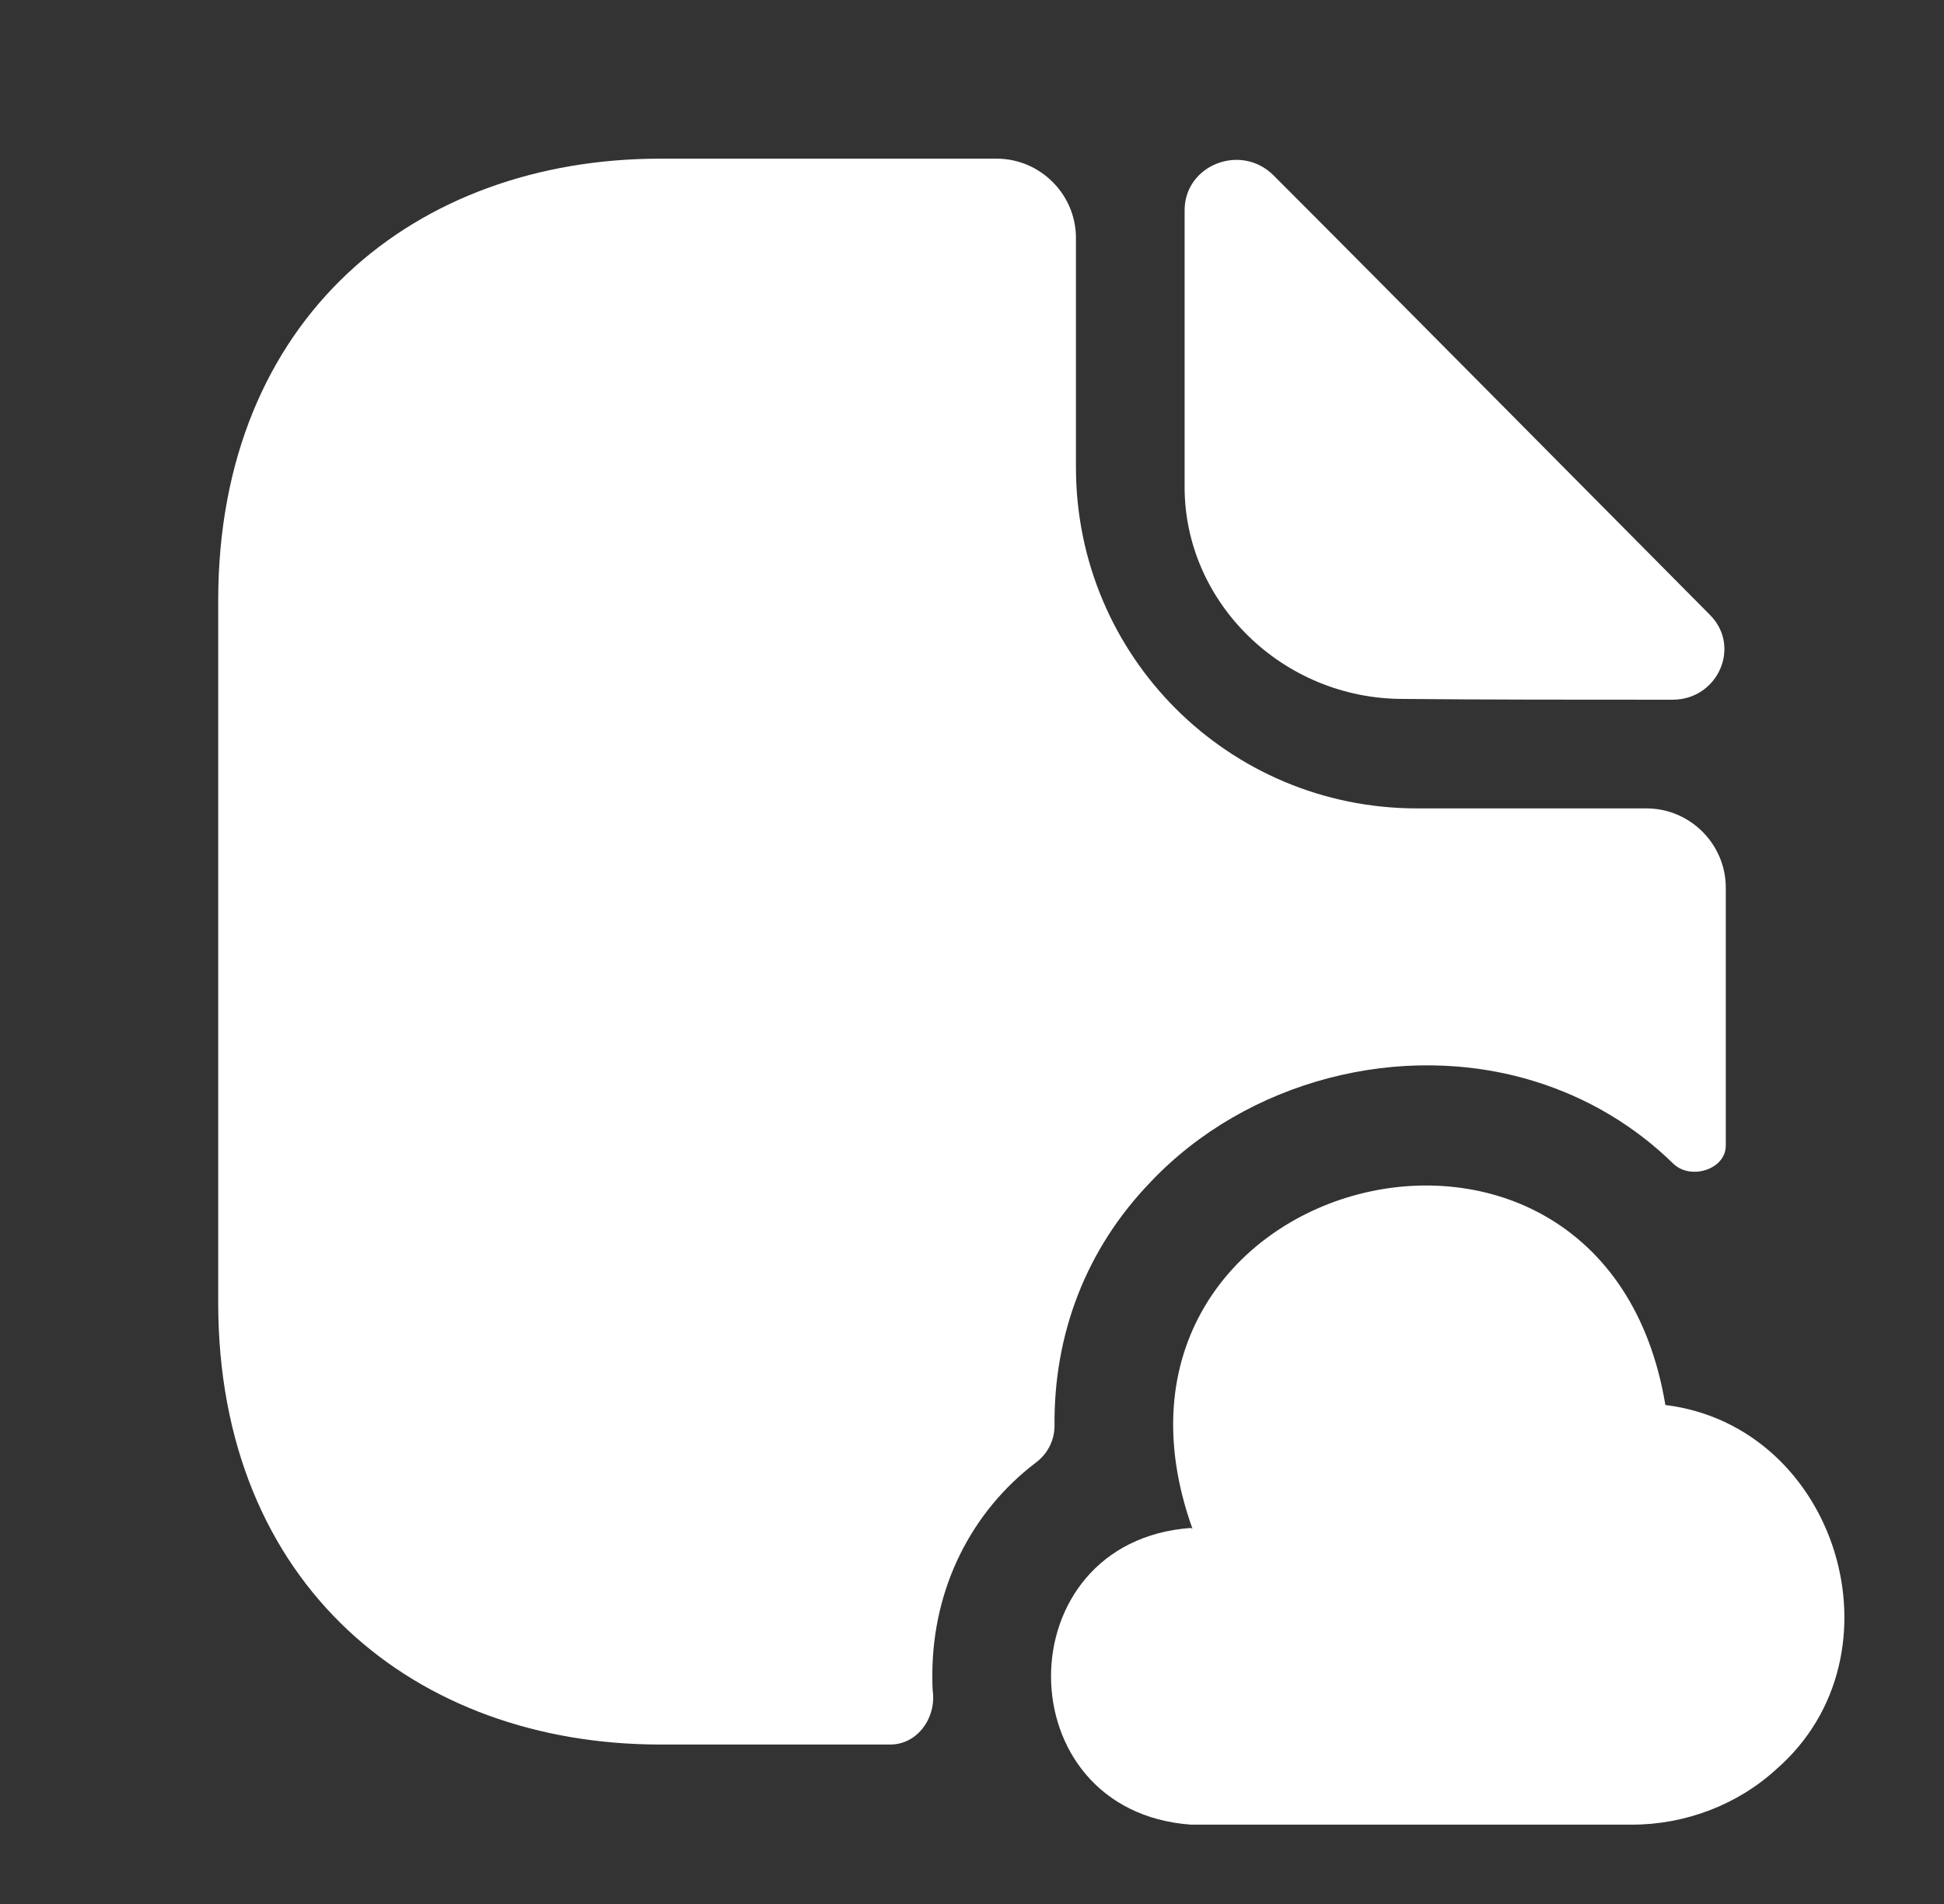 <svg width="49" height="48" viewBox="0 0 49 48" fill="none" xmlns="http://www.w3.org/2000/svg">
<rect x="0" y="0" width="49" height="48" fill="#333333" stroke="none"/>
<path d="M32.099 4.42C31.279 3.6 29.859 4.16 29.859 5.3V12.28C29.859 15.2 32.339 17.62 35.359 17.62C37.259 17.64 39.899 17.64 42.159 17.64C43.299 17.64 43.899 16.3 43.099 15.5C40.219 12.6 35.059 7.38 32.099 4.42Z" fill="white" style="fill:white;fill-opacity:1;"/>
<path d="M30.017 38.52C25.317 38.86 25.317 45.66 30.017 46H41.137C42.477 46 43.797 45.5 44.777 44.6C48.077 41.72 46.317 35.96 41.977 35.42C40.417 26.04 26.857 29.6 30.057 38.54" fill="white" style="fill:white;fill-opacity:1;"/>
<path d="M43.5 22.38V28.88C43.5 29.48 42.62 29.76 42.18 29.34C41.22 28.4 40.04 27.68 38.68 27.26C35.32 26.22 31.42 27.24 29 29.8C27.38 31.48 26.56 33.62 26.58 35.94C26.58 36.32 26.4 36.66 26.1 36.88C24.5 38.1 23.5 40.02 23.5 42.24C23.5 42.4 23.5 42.56 23.52 42.72C23.56 43.36 23.1 43.98 22.44 43.98H16.64C10.48 43.98 5.5 39.98 5.5 32.84V15.14C5.5 8 10.48 4 16.64 4H25.12C26.22 4 27.12 4.9 27.12 6V11.78C27.12 16.54 30.96 20.38 35.72 20.38H41.5C42.6 20.38 43.5 21.28 43.5 22.38Z" fill="white" style="fill:white;fill-opacity:1;"/>
</svg>
